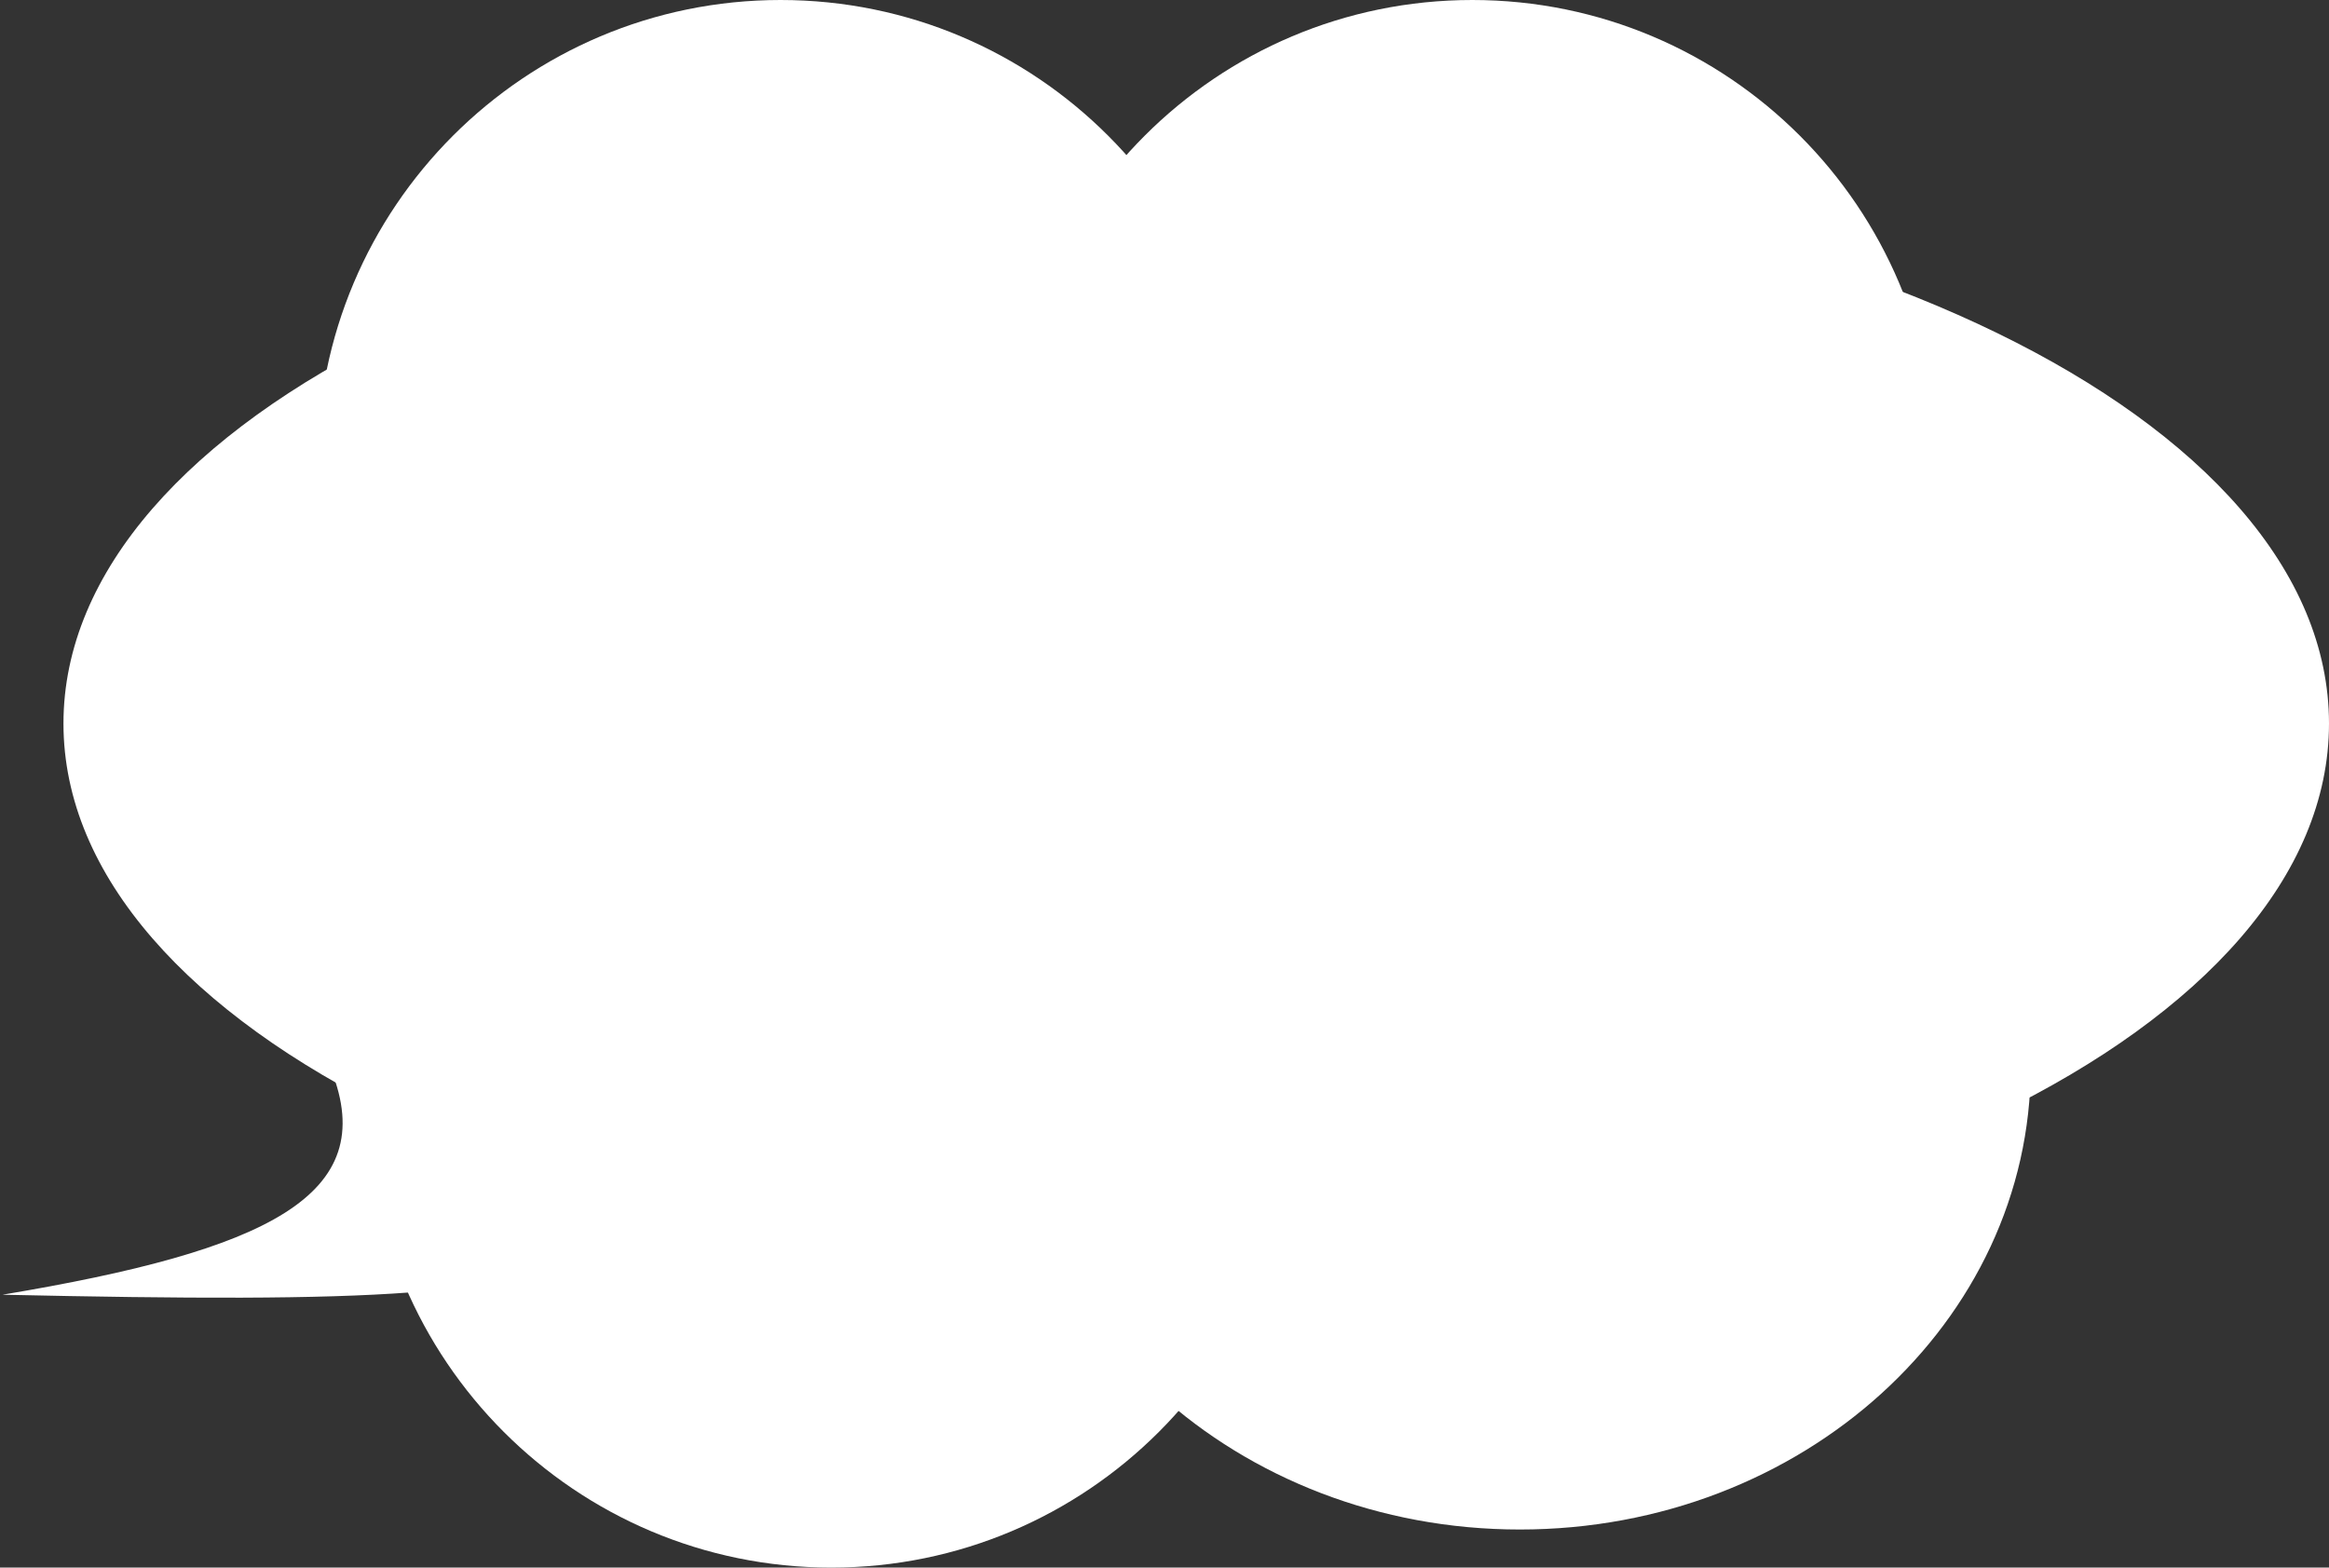 <?xml version="1.0" encoding="UTF-8"?> <svg xmlns="http://www.w3.org/2000/svg" width="367" height="247" viewBox="0 0 367 247" fill="none"><rect x="0" y="0" width="367" height="247" fill="#333333" stroke="none"/> <g clip-path="url(#clip0_103_2)"> <path d="M188.5 201C89.917 201 10 162.049 10 114C10 65.951 89.917 27 188.5 27C287.083 27 367 65.951 367 114C367 162.049 287.083 201 188.5 201Z" fill="white"></path> <path d="M232 146C191.683 146 159 113.317 159 73C159 32.683 191.683 0 232 0C272.317 0 305 32.683 305 73C305 113.317 272.317 146 232 146Z" fill="white"></path> <path d="M123 146C82.683 146 50 113.317 50 73C50 32.683 82.683 0 123 0C163.317 0 196 32.683 196 73C196 113.317 163.317 146 123 146Z" fill="white"></path> <path d="M131 247C90.683 247 58 214.317 58 174C58 133.683 90.683 101 131 101C171.317 101 204 133.683 204 174C204 214.317 171.317 247 131 247Z" fill="white"></path> <path d="M239.5 241C195.041 241 159 208.317 159 168C159 127.683 195.041 95 239.5 95C283.959 95 320 127.683 320 168C320 208.317 283.959 241 239.5 241Z" fill="white"></path> <path d="M0.383 204.003C42.062 197.045 60.076 188.388 52.174 168.561L92.215 196.308C82.638 204.31 58.844 205.293 0.383 204.003Z" fill="white"></path> </g> <defs> <clipPath id="clip0_103_2"> <rect width="367" height="247" fill="white" transform="matrix(-1 0 0 1 367 0)"></rect> </clipPath> </defs> </svg> 